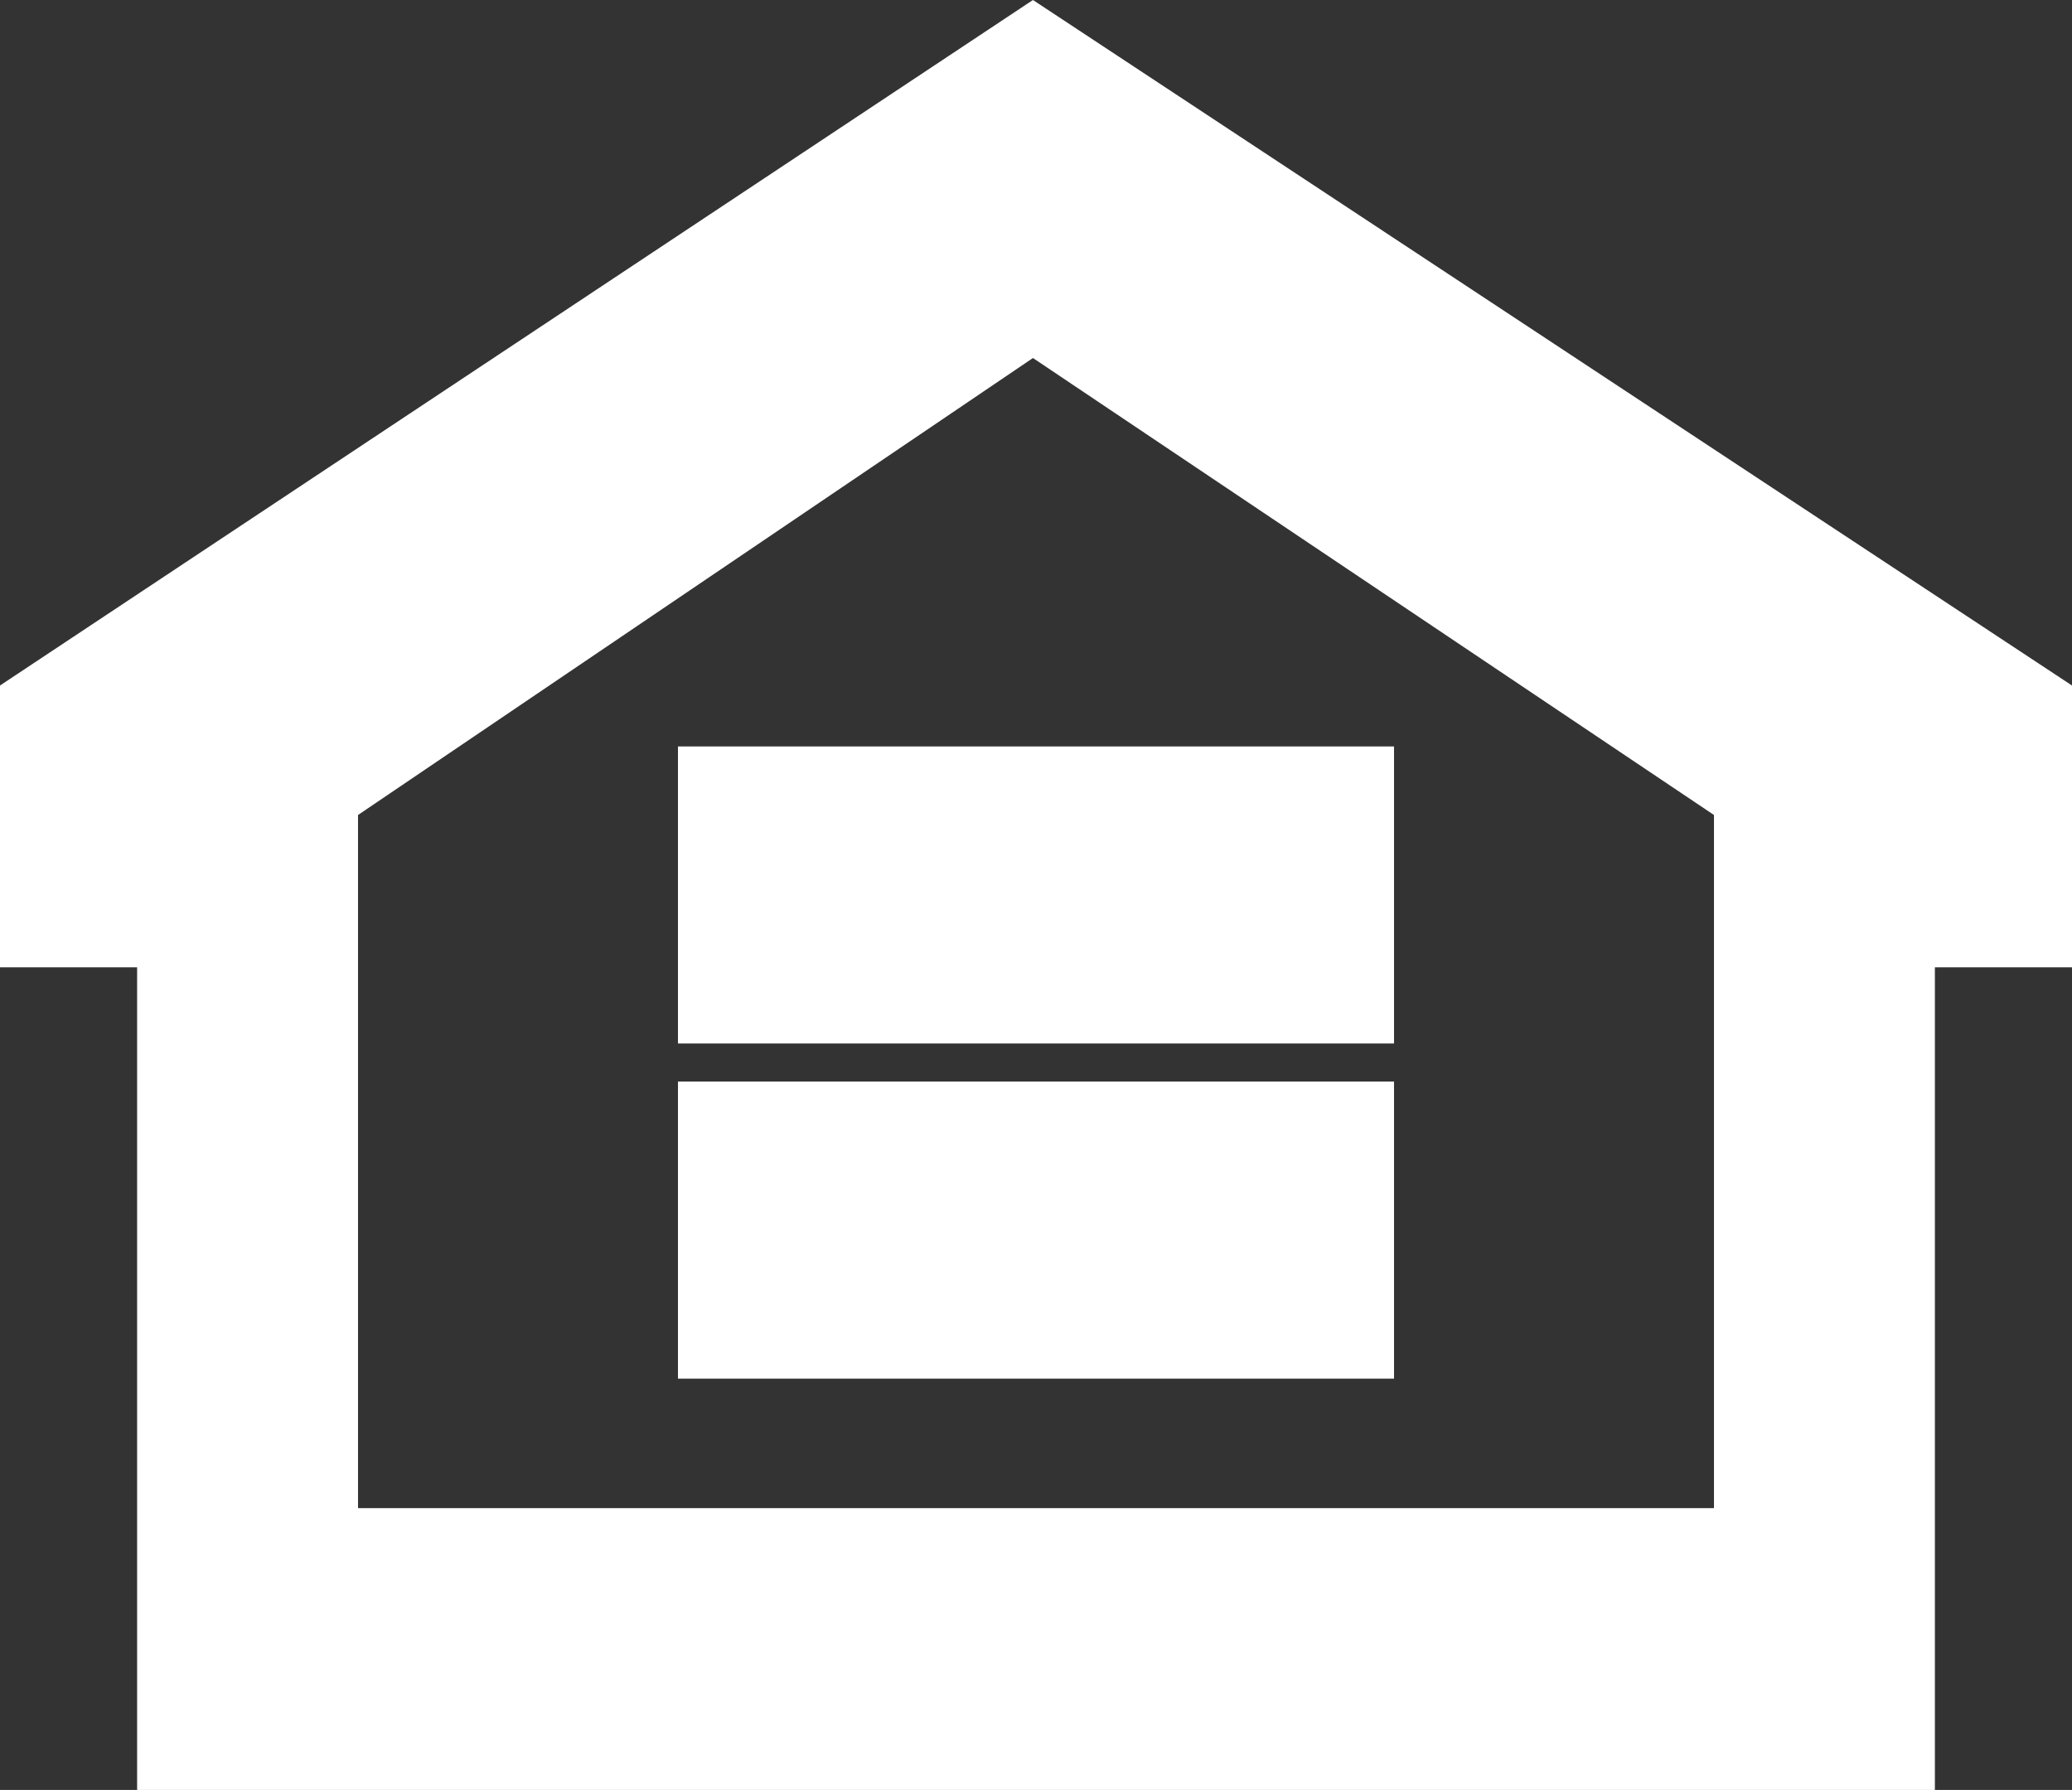 <?xml version="1.0" encoding="UTF-8"?><svg id="Layer_2" xmlns="http://www.w3.org/2000/svg" viewBox="0 0 272 235"><rect x="0" y="0" width="272" height="235" fill="#333333" stroke="none"/><defs><style>.cls-1{fill:#fff;}</style></defs><g id="Layer_2-2"><g><path class="cls-1" d="M135.6,0L0,90v37H18v108H254V127h18v-37L135.6,0Zm89.4,198H47V107l88.6-59.997,89.4,59.997v91Z"/><rect class="cls-1" x="89" y="98" width="94" height="39"/><rect class="cls-1" x="89" y="142" width="94" height="39"/></g></g></svg>